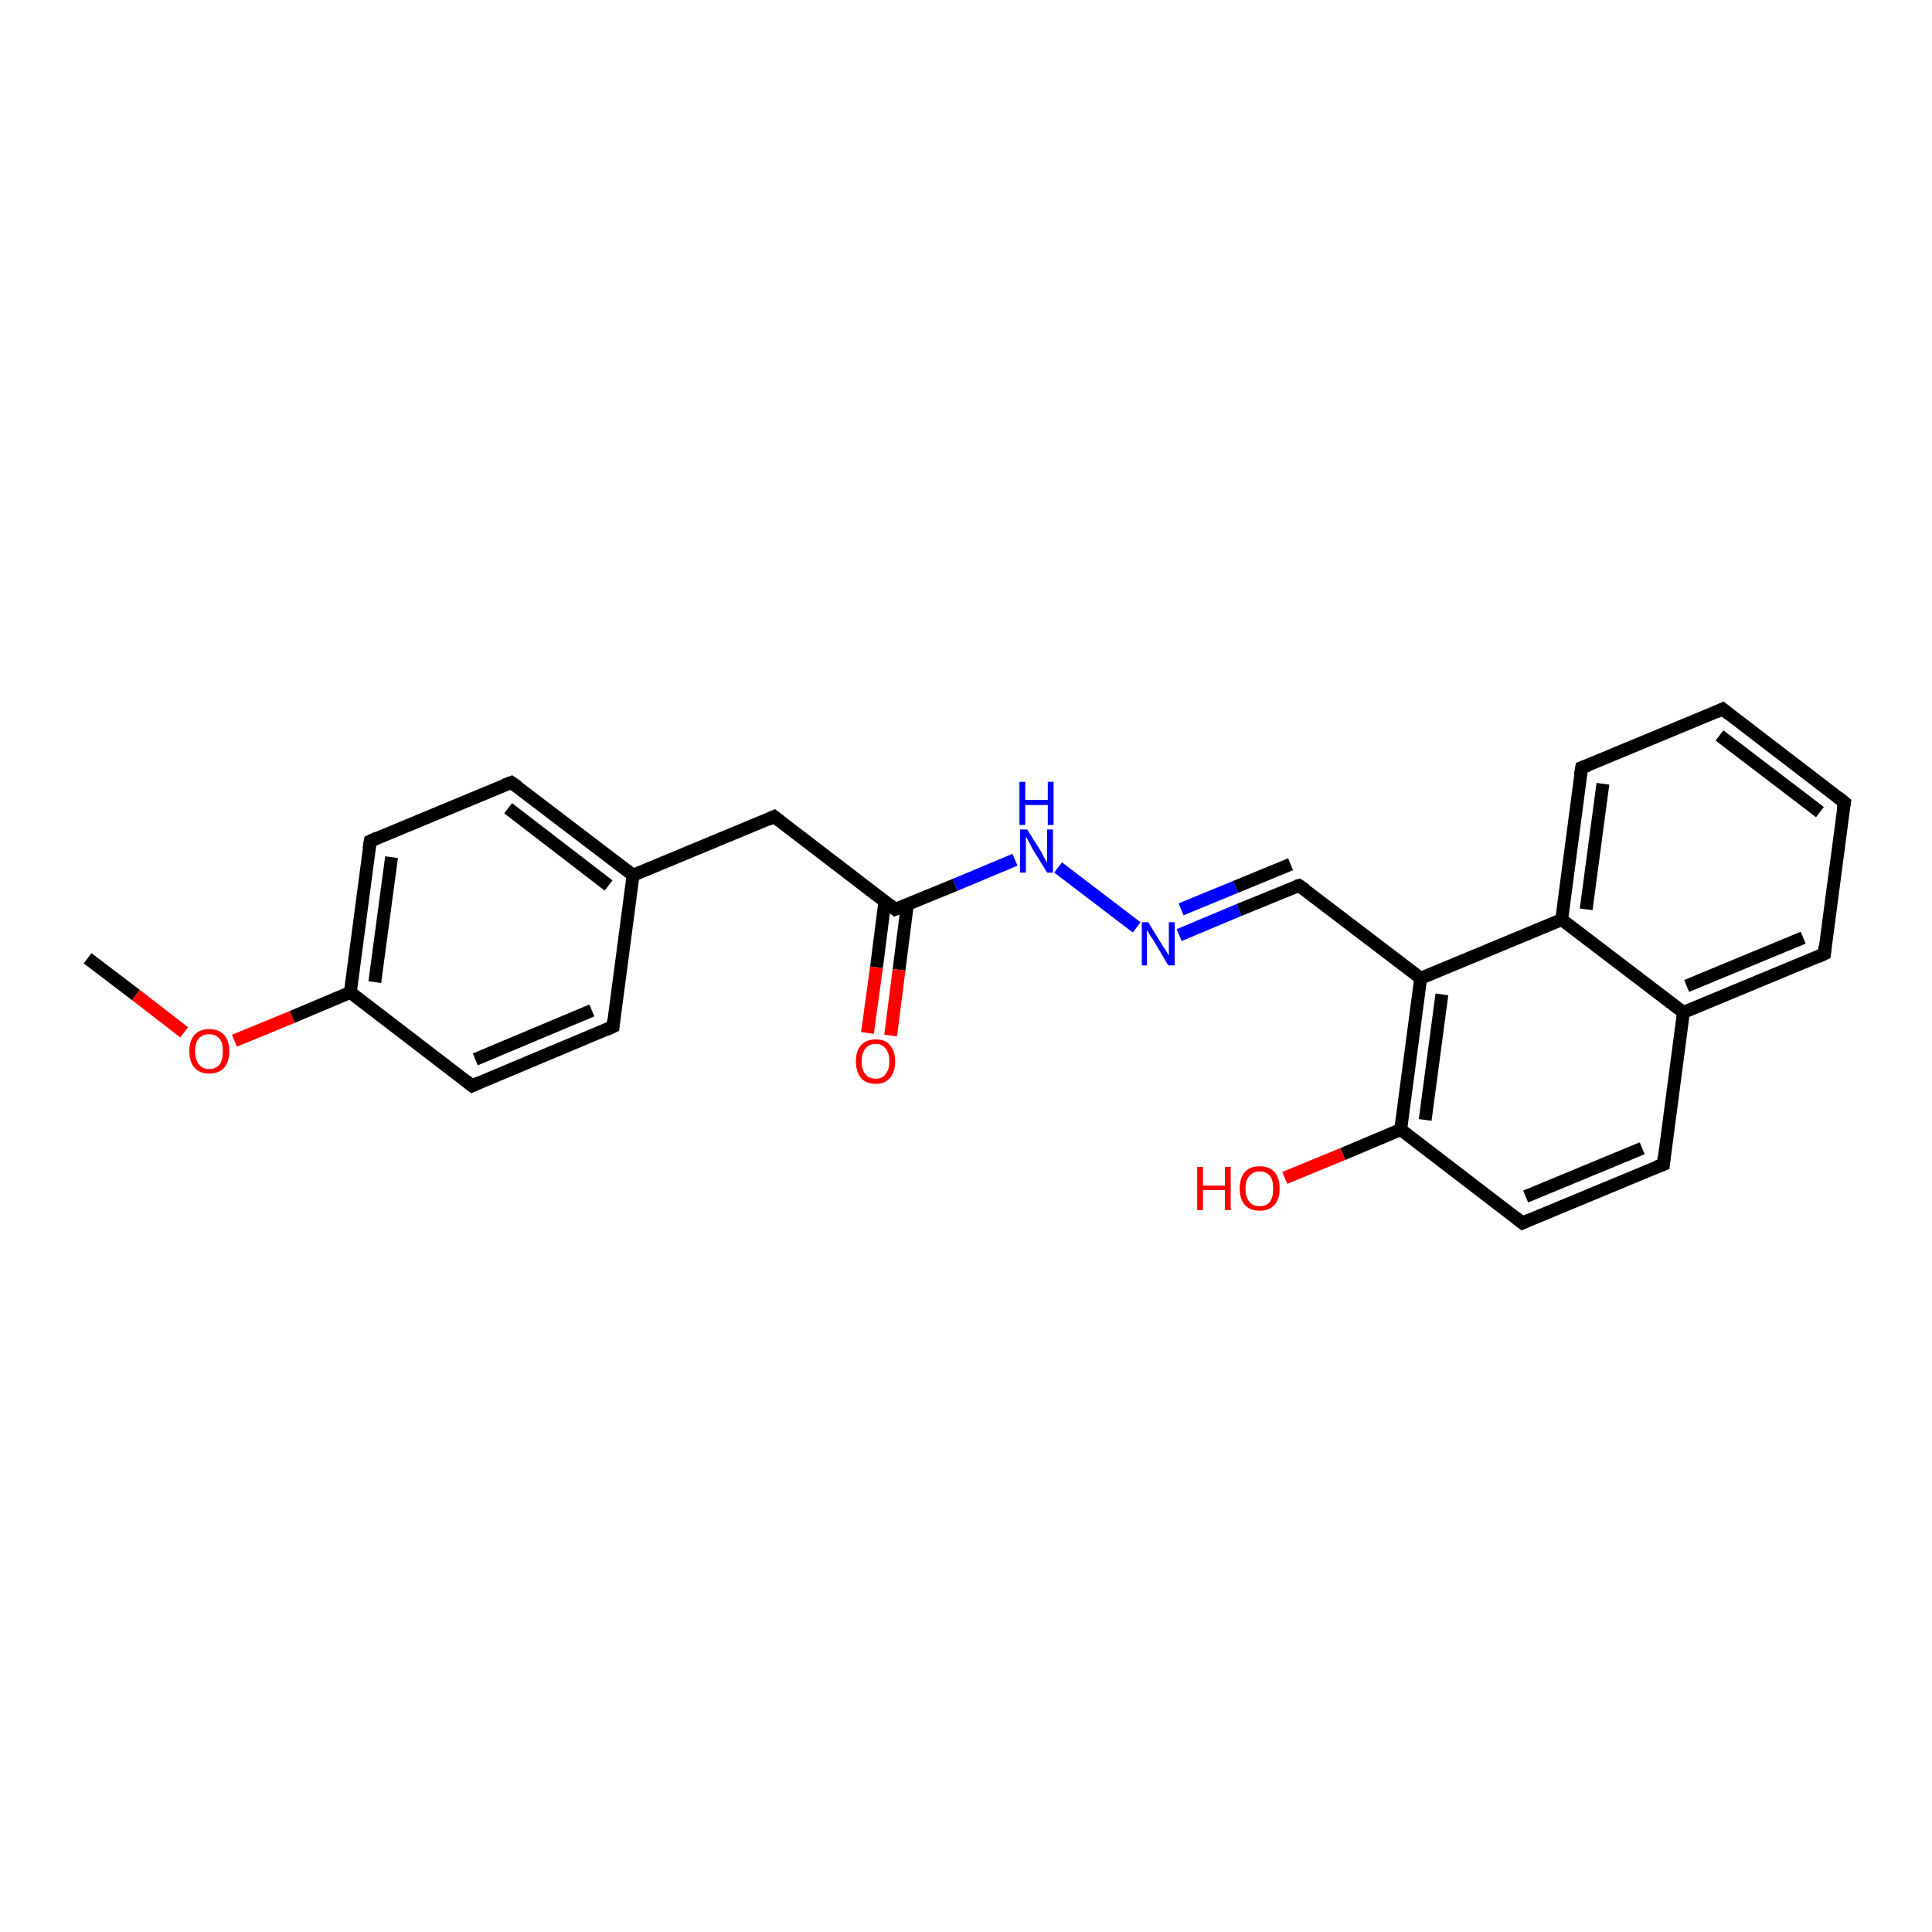 <?xml version='1.0' encoding='iso-8859-1'?>
<svg version='1.1' baseProfile='full'
              xmlns='http://www.w3.org/2000/svg'
                      xmlns:rdkit='http://www.rdkit.org/xml'
                      xmlns:xlink='http://www.w3.org/1999/xlink'
                  xml:space='preserve'
width='300px' height='300px' viewBox='0 0 300 300'>
<!-- END OF HEADER -->
<rect style='opacity:1.0;fill:#FFFFFF;stroke:none' width='300.0' height='300.0' x='0.0' y='0.0'> </rect>
<path class='bond-0 atom-0 atom-1' d='M 13.6,148.8 L 21.1,154.5' style='fill:none;fill-rule:evenodd;stroke:#000000;stroke-width:2.0px;stroke-linecap:butt;stroke-linejoin:miter;stroke-opacity:1' />
<path class='bond-0 atom-0 atom-1' d='M 21.1,154.5 L 28.6,160.3' style='fill:none;fill-rule:evenodd;stroke:#FF0000;stroke-width:2.0px;stroke-linecap:butt;stroke-linejoin:miter;stroke-opacity:1' />
<path class='bond-1 atom-1 atom-2' d='M 36.4,161.6 L 45.4,157.9' style='fill:none;fill-rule:evenodd;stroke:#FF0000;stroke-width:2.0px;stroke-linecap:butt;stroke-linejoin:miter;stroke-opacity:1' />
<path class='bond-1 atom-1 atom-2' d='M 45.4,157.9 L 54.4,154.1' style='fill:none;fill-rule:evenodd;stroke:#000000;stroke-width:2.0px;stroke-linecap:butt;stroke-linejoin:miter;stroke-opacity:1' />
<path class='bond-2 atom-2 atom-3' d='M 54.4,154.1 L 57.5,130.6' style='fill:none;fill-rule:evenodd;stroke:#000000;stroke-width:2.0px;stroke-linecap:butt;stroke-linejoin:miter;stroke-opacity:1' />
<path class='bond-2 atom-2 atom-3' d='M 58.2,152.5 L 60.8,133.1' style='fill:none;fill-rule:evenodd;stroke:#000000;stroke-width:2.0px;stroke-linecap:butt;stroke-linejoin:miter;stroke-opacity:1' />
<path class='bond-3 atom-3 atom-4' d='M 57.5,130.6 L 79.4,121.5' style='fill:none;fill-rule:evenodd;stroke:#000000;stroke-width:2.0px;stroke-linecap:butt;stroke-linejoin:miter;stroke-opacity:1' />
<path class='bond-4 atom-4 atom-5' d='M 79.4,121.5 L 98.3,135.9' style='fill:none;fill-rule:evenodd;stroke:#000000;stroke-width:2.0px;stroke-linecap:butt;stroke-linejoin:miter;stroke-opacity:1' />
<path class='bond-4 atom-4 atom-5' d='M 78.9,125.5 L 94.5,137.5' style='fill:none;fill-rule:evenodd;stroke:#000000;stroke-width:2.0px;stroke-linecap:butt;stroke-linejoin:miter;stroke-opacity:1' />
<path class='bond-5 atom-5 atom-6' d='M 98.3,135.9 L 120.2,126.8' style='fill:none;fill-rule:evenodd;stroke:#000000;stroke-width:2.0px;stroke-linecap:butt;stroke-linejoin:miter;stroke-opacity:1' />
<path class='bond-6 atom-6 atom-7' d='M 120.2,126.8 L 139.0,141.2' style='fill:none;fill-rule:evenodd;stroke:#000000;stroke-width:2.0px;stroke-linecap:butt;stroke-linejoin:miter;stroke-opacity:1' />
<path class='bond-7 atom-7 atom-8' d='M 137.4,140.0 L 136.1,150.2' style='fill:none;fill-rule:evenodd;stroke:#000000;stroke-width:2.0px;stroke-linecap:butt;stroke-linejoin:miter;stroke-opacity:1' />
<path class='bond-7 atom-7 atom-8' d='M 136.1,150.2 L 134.7,160.4' style='fill:none;fill-rule:evenodd;stroke:#FF0000;stroke-width:2.0px;stroke-linecap:butt;stroke-linejoin:miter;stroke-opacity:1' />
<path class='bond-7 atom-7 atom-8' d='M 140.9,140.4 L 139.6,150.6' style='fill:none;fill-rule:evenodd;stroke:#000000;stroke-width:2.0px;stroke-linecap:butt;stroke-linejoin:miter;stroke-opacity:1' />
<path class='bond-7 atom-7 atom-8' d='M 139.6,150.6 L 138.3,160.8' style='fill:none;fill-rule:evenodd;stroke:#FF0000;stroke-width:2.0px;stroke-linecap:butt;stroke-linejoin:miter;stroke-opacity:1' />
<path class='bond-8 atom-7 atom-9' d='M 139.0,141.2 L 148.3,137.4' style='fill:none;fill-rule:evenodd;stroke:#000000;stroke-width:2.0px;stroke-linecap:butt;stroke-linejoin:miter;stroke-opacity:1' />
<path class='bond-8 atom-7 atom-9' d='M 148.3,137.4 L 157.6,133.5' style='fill:none;fill-rule:evenodd;stroke:#0000FF;stroke-width:2.0px;stroke-linecap:butt;stroke-linejoin:miter;stroke-opacity:1' />
<path class='bond-9 atom-9 atom-10' d='M 164.3,134.7 L 176.5,144.0' style='fill:none;fill-rule:evenodd;stroke:#0000FF;stroke-width:2.0px;stroke-linecap:butt;stroke-linejoin:miter;stroke-opacity:1' />
<path class='bond-10 atom-10 atom-11' d='M 183.1,145.2 L 192.4,141.3' style='fill:none;fill-rule:evenodd;stroke:#0000FF;stroke-width:2.0px;stroke-linecap:butt;stroke-linejoin:miter;stroke-opacity:1' />
<path class='bond-10 atom-10 atom-11' d='M 192.4,141.3 L 201.7,137.5' style='fill:none;fill-rule:evenodd;stroke:#000000;stroke-width:2.0px;stroke-linecap:butt;stroke-linejoin:miter;stroke-opacity:1' />
<path class='bond-10 atom-10 atom-11' d='M 183.4,141.2 L 191.9,137.7' style='fill:none;fill-rule:evenodd;stroke:#0000FF;stroke-width:2.0px;stroke-linecap:butt;stroke-linejoin:miter;stroke-opacity:1' />
<path class='bond-10 atom-10 atom-11' d='M 191.9,137.7 L 200.4,134.2' style='fill:none;fill-rule:evenodd;stroke:#000000;stroke-width:2.0px;stroke-linecap:butt;stroke-linejoin:miter;stroke-opacity:1' />
<path class='bond-11 atom-11 atom-12' d='M 201.7,137.5 L 220.6,151.9' style='fill:none;fill-rule:evenodd;stroke:#000000;stroke-width:2.0px;stroke-linecap:butt;stroke-linejoin:miter;stroke-opacity:1' />
<path class='bond-12 atom-12 atom-13' d='M 220.6,151.9 L 217.5,175.4' style='fill:none;fill-rule:evenodd;stroke:#000000;stroke-width:2.0px;stroke-linecap:butt;stroke-linejoin:miter;stroke-opacity:1' />
<path class='bond-12 atom-12 atom-13' d='M 223.9,154.4 L 221.3,173.9' style='fill:none;fill-rule:evenodd;stroke:#000000;stroke-width:2.0px;stroke-linecap:butt;stroke-linejoin:miter;stroke-opacity:1' />
<path class='bond-13 atom-13 atom-14' d='M 217.5,175.4 L 208.5,179.2' style='fill:none;fill-rule:evenodd;stroke:#000000;stroke-width:2.0px;stroke-linecap:butt;stroke-linejoin:miter;stroke-opacity:1' />
<path class='bond-13 atom-13 atom-14' d='M 208.5,179.2 L 199.5,182.9' style='fill:none;fill-rule:evenodd;stroke:#FF0000;stroke-width:2.0px;stroke-linecap:butt;stroke-linejoin:miter;stroke-opacity:1' />
<path class='bond-14 atom-13 atom-15' d='M 217.5,175.4 L 236.4,189.9' style='fill:none;fill-rule:evenodd;stroke:#000000;stroke-width:2.0px;stroke-linecap:butt;stroke-linejoin:miter;stroke-opacity:1' />
<path class='bond-15 atom-15 atom-16' d='M 236.4,189.9 L 258.3,180.8' style='fill:none;fill-rule:evenodd;stroke:#000000;stroke-width:2.0px;stroke-linecap:butt;stroke-linejoin:miter;stroke-opacity:1' />
<path class='bond-15 atom-15 atom-16' d='M 236.9,185.8 L 255.0,178.3' style='fill:none;fill-rule:evenodd;stroke:#000000;stroke-width:2.0px;stroke-linecap:butt;stroke-linejoin:miter;stroke-opacity:1' />
<path class='bond-16 atom-16 atom-17' d='M 258.3,180.8 L 261.4,157.2' style='fill:none;fill-rule:evenodd;stroke:#000000;stroke-width:2.0px;stroke-linecap:butt;stroke-linejoin:miter;stroke-opacity:1' />
<path class='bond-17 atom-17 atom-18' d='M 261.4,157.2 L 283.3,148.1' style='fill:none;fill-rule:evenodd;stroke:#000000;stroke-width:2.0px;stroke-linecap:butt;stroke-linejoin:miter;stroke-opacity:1' />
<path class='bond-17 atom-17 atom-18' d='M 261.9,153.1 L 280.0,145.6' style='fill:none;fill-rule:evenodd;stroke:#000000;stroke-width:2.0px;stroke-linecap:butt;stroke-linejoin:miter;stroke-opacity:1' />
<path class='bond-18 atom-18 atom-19' d='M 283.3,148.1 L 286.4,124.6' style='fill:none;fill-rule:evenodd;stroke:#000000;stroke-width:2.0px;stroke-linecap:butt;stroke-linejoin:miter;stroke-opacity:1' />
<path class='bond-19 atom-19 atom-20' d='M 286.4,124.6 L 267.5,110.1' style='fill:none;fill-rule:evenodd;stroke:#000000;stroke-width:2.0px;stroke-linecap:butt;stroke-linejoin:miter;stroke-opacity:1' />
<path class='bond-19 atom-19 atom-20' d='M 282.6,126.1 L 267.0,114.2' style='fill:none;fill-rule:evenodd;stroke:#000000;stroke-width:2.0px;stroke-linecap:butt;stroke-linejoin:miter;stroke-opacity:1' />
<path class='bond-20 atom-20 atom-21' d='M 267.5,110.1 L 245.6,119.2' style='fill:none;fill-rule:evenodd;stroke:#000000;stroke-width:2.0px;stroke-linecap:butt;stroke-linejoin:miter;stroke-opacity:1' />
<path class='bond-21 atom-21 atom-22' d='M 245.6,119.2 L 242.5,142.8' style='fill:none;fill-rule:evenodd;stroke:#000000;stroke-width:2.0px;stroke-linecap:butt;stroke-linejoin:miter;stroke-opacity:1' />
<path class='bond-21 atom-21 atom-22' d='M 248.9,121.7 L 246.3,141.2' style='fill:none;fill-rule:evenodd;stroke:#000000;stroke-width:2.0px;stroke-linecap:butt;stroke-linejoin:miter;stroke-opacity:1' />
<path class='bond-22 atom-5 atom-23' d='M 98.3,135.9 L 95.2,159.4' style='fill:none;fill-rule:evenodd;stroke:#000000;stroke-width:2.0px;stroke-linecap:butt;stroke-linejoin:miter;stroke-opacity:1' />
<path class='bond-23 atom-23 atom-24' d='M 95.2,159.4 L 73.3,168.6' style='fill:none;fill-rule:evenodd;stroke:#000000;stroke-width:2.0px;stroke-linecap:butt;stroke-linejoin:miter;stroke-opacity:1' />
<path class='bond-23 atom-23 atom-24' d='M 91.9,156.9 L 73.8,164.5' style='fill:none;fill-rule:evenodd;stroke:#000000;stroke-width:2.0px;stroke-linecap:butt;stroke-linejoin:miter;stroke-opacity:1' />
<path class='bond-24 atom-24 atom-2' d='M 73.3,168.6 L 54.4,154.1' style='fill:none;fill-rule:evenodd;stroke:#000000;stroke-width:2.0px;stroke-linecap:butt;stroke-linejoin:miter;stroke-opacity:1' />
<path class='bond-25 atom-22 atom-12' d='M 242.5,142.8 L 220.6,151.9' style='fill:none;fill-rule:evenodd;stroke:#000000;stroke-width:2.0px;stroke-linecap:butt;stroke-linejoin:miter;stroke-opacity:1' />
<path class='bond-26 atom-22 atom-17' d='M 242.5,142.8 L 261.4,157.2' style='fill:none;fill-rule:evenodd;stroke:#000000;stroke-width:2.0px;stroke-linecap:butt;stroke-linejoin:miter;stroke-opacity:1' />
<path d='M 57.3,131.8 L 57.5,130.6 L 58.6,130.1' style='fill:none;stroke:#000000;stroke-width:2.0px;stroke-linecap:butt;stroke-linejoin:miter;stroke-opacity:1;' />
<path d='M 78.3,121.9 L 79.4,121.5 L 80.4,122.2' style='fill:none;stroke:#000000;stroke-width:2.0px;stroke-linecap:butt;stroke-linejoin:miter;stroke-opacity:1;' />
<path d='M 119.1,127.3 L 120.2,126.8 L 121.1,127.5' style='fill:none;stroke:#000000;stroke-width:2.0px;stroke-linecap:butt;stroke-linejoin:miter;stroke-opacity:1;' />
<path d='M 138.1,140.5 L 139.0,141.2 L 139.5,141.0' style='fill:none;stroke:#000000;stroke-width:2.0px;stroke-linecap:butt;stroke-linejoin:miter;stroke-opacity:1;' />
<path d='M 201.3,137.6 L 201.7,137.5 L 202.7,138.2' style='fill:none;stroke:#000000;stroke-width:2.0px;stroke-linecap:butt;stroke-linejoin:miter;stroke-opacity:1;' />
<path d='M 235.4,189.1 L 236.4,189.9 L 237.5,189.4' style='fill:none;stroke:#000000;stroke-width:2.0px;stroke-linecap:butt;stroke-linejoin:miter;stroke-opacity:1;' />
<path d='M 257.2,181.2 L 258.3,180.8 L 258.4,179.6' style='fill:none;stroke:#000000;stroke-width:2.0px;stroke-linecap:butt;stroke-linejoin:miter;stroke-opacity:1;' />
<path d='M 282.2,148.6 L 283.3,148.1 L 283.4,146.9' style='fill:none;stroke:#000000;stroke-width:2.0px;stroke-linecap:butt;stroke-linejoin:miter;stroke-opacity:1;' />
<path d='M 286.2,125.7 L 286.4,124.6 L 285.4,123.8' style='fill:none;stroke:#000000;stroke-width:2.0px;stroke-linecap:butt;stroke-linejoin:miter;stroke-opacity:1;' />
<path d='M 268.5,110.9 L 267.5,110.1 L 266.4,110.6' style='fill:none;stroke:#000000;stroke-width:2.0px;stroke-linecap:butt;stroke-linejoin:miter;stroke-opacity:1;' />
<path d='M 246.7,118.8 L 245.6,119.2 L 245.4,120.4' style='fill:none;stroke:#000000;stroke-width:2.0px;stroke-linecap:butt;stroke-linejoin:miter;stroke-opacity:1;' />
<path d='M 95.3,158.3 L 95.2,159.4 L 94.1,159.9' style='fill:none;stroke:#000000;stroke-width:2.0px;stroke-linecap:butt;stroke-linejoin:miter;stroke-opacity:1;' />
<path d='M 74.4,168.1 L 73.3,168.6 L 72.3,167.8' style='fill:none;stroke:#000000;stroke-width:2.0px;stroke-linecap:butt;stroke-linejoin:miter;stroke-opacity:1;' />
<path class='atom-1' d='M 29.4 163.2
Q 29.4 161.6, 30.2 160.7
Q 31.0 159.8, 32.5 159.8
Q 34.0 159.8, 34.8 160.7
Q 35.6 161.6, 35.6 163.2
Q 35.6 164.9, 34.8 165.8
Q 34.0 166.7, 32.5 166.7
Q 31.0 166.7, 30.2 165.8
Q 29.4 164.9, 29.4 163.2
M 32.5 166.0
Q 33.5 166.0, 34.1 165.3
Q 34.6 164.6, 34.6 163.2
Q 34.6 161.9, 34.1 161.3
Q 33.5 160.6, 32.5 160.6
Q 31.5 160.6, 30.9 161.2
Q 30.3 161.9, 30.3 163.2
Q 30.3 164.6, 30.9 165.3
Q 31.5 166.0, 32.5 166.0
' fill='#FF0000'/>
<path class='atom-8' d='M 132.9 164.8
Q 132.9 163.2, 133.7 162.3
Q 134.5 161.4, 136.0 161.4
Q 137.5 161.4, 138.2 162.3
Q 139.0 163.2, 139.0 164.8
Q 139.0 166.4, 138.2 167.4
Q 137.4 168.3, 136.0 168.3
Q 134.5 168.3, 133.7 167.4
Q 132.9 166.4, 132.9 164.8
M 136.0 167.5
Q 137.0 167.5, 137.5 166.8
Q 138.1 166.1, 138.1 164.8
Q 138.1 163.5, 137.5 162.8
Q 137.0 162.1, 136.0 162.1
Q 134.9 162.1, 134.4 162.8
Q 133.8 163.5, 133.8 164.8
Q 133.8 166.2, 134.4 166.8
Q 134.9 167.5, 136.0 167.5
' fill='#FF0000'/>
<path class='atom-9' d='M 159.5 128.8
L 161.7 132.3
Q 161.9 132.7, 162.2 133.3
Q 162.6 133.9, 162.6 134.0
L 162.6 128.8
L 163.5 128.8
L 163.5 135.5
L 162.6 135.5
L 160.2 131.6
Q 160.0 131.1, 159.7 130.6
Q 159.4 130.1, 159.3 129.9
L 159.3 135.5
L 158.4 135.5
L 158.4 128.8
L 159.5 128.8
' fill='#0000FF'/>
<path class='atom-9' d='M 158.3 121.4
L 159.2 121.4
L 159.2 124.2
L 162.7 124.2
L 162.7 121.4
L 163.6 121.4
L 163.6 128.1
L 162.7 128.1
L 162.7 125.0
L 159.2 125.0
L 159.2 128.1
L 158.3 128.1
L 158.3 121.4
' fill='#0000FF'/>
<path class='atom-10' d='M 178.3 143.2
L 180.5 146.8
Q 180.7 147.1, 181.1 147.7
Q 181.5 148.4, 181.5 148.4
L 181.5 143.2
L 182.4 143.2
L 182.4 149.9
L 181.4 149.9
L 179.1 146.0
Q 178.8 145.6, 178.5 145.1
Q 178.2 144.5, 178.1 144.4
L 178.1 149.9
L 177.3 149.9
L 177.3 143.2
L 178.3 143.2
' fill='#0000FF'/>
<path class='atom-14' d='M 185.9 181.2
L 186.8 181.2
L 186.8 184.1
L 190.2 184.1
L 190.2 181.2
L 191.1 181.2
L 191.1 187.9
L 190.2 187.9
L 190.2 184.8
L 186.8 184.8
L 186.8 187.9
L 185.9 187.9
L 185.9 181.2
' fill='#FF0000'/>
<path class='atom-14' d='M 192.5 184.6
Q 192.5 182.9, 193.3 182.0
Q 194.1 181.1, 195.6 181.1
Q 197.1 181.1, 197.9 182.0
Q 198.7 182.9, 198.7 184.6
Q 198.7 186.2, 197.9 187.1
Q 197.1 188.0, 195.6 188.0
Q 194.1 188.0, 193.3 187.1
Q 192.5 186.2, 192.5 184.6
M 195.6 187.3
Q 196.6 187.3, 197.2 186.6
Q 197.7 185.9, 197.7 184.6
Q 197.7 183.2, 197.2 182.6
Q 196.6 181.9, 195.6 181.9
Q 194.6 181.9, 194.0 182.6
Q 193.4 183.2, 193.4 184.6
Q 193.4 185.9, 194.0 186.6
Q 194.6 187.3, 195.6 187.3
' fill='#FF0000'/>
</svg>
